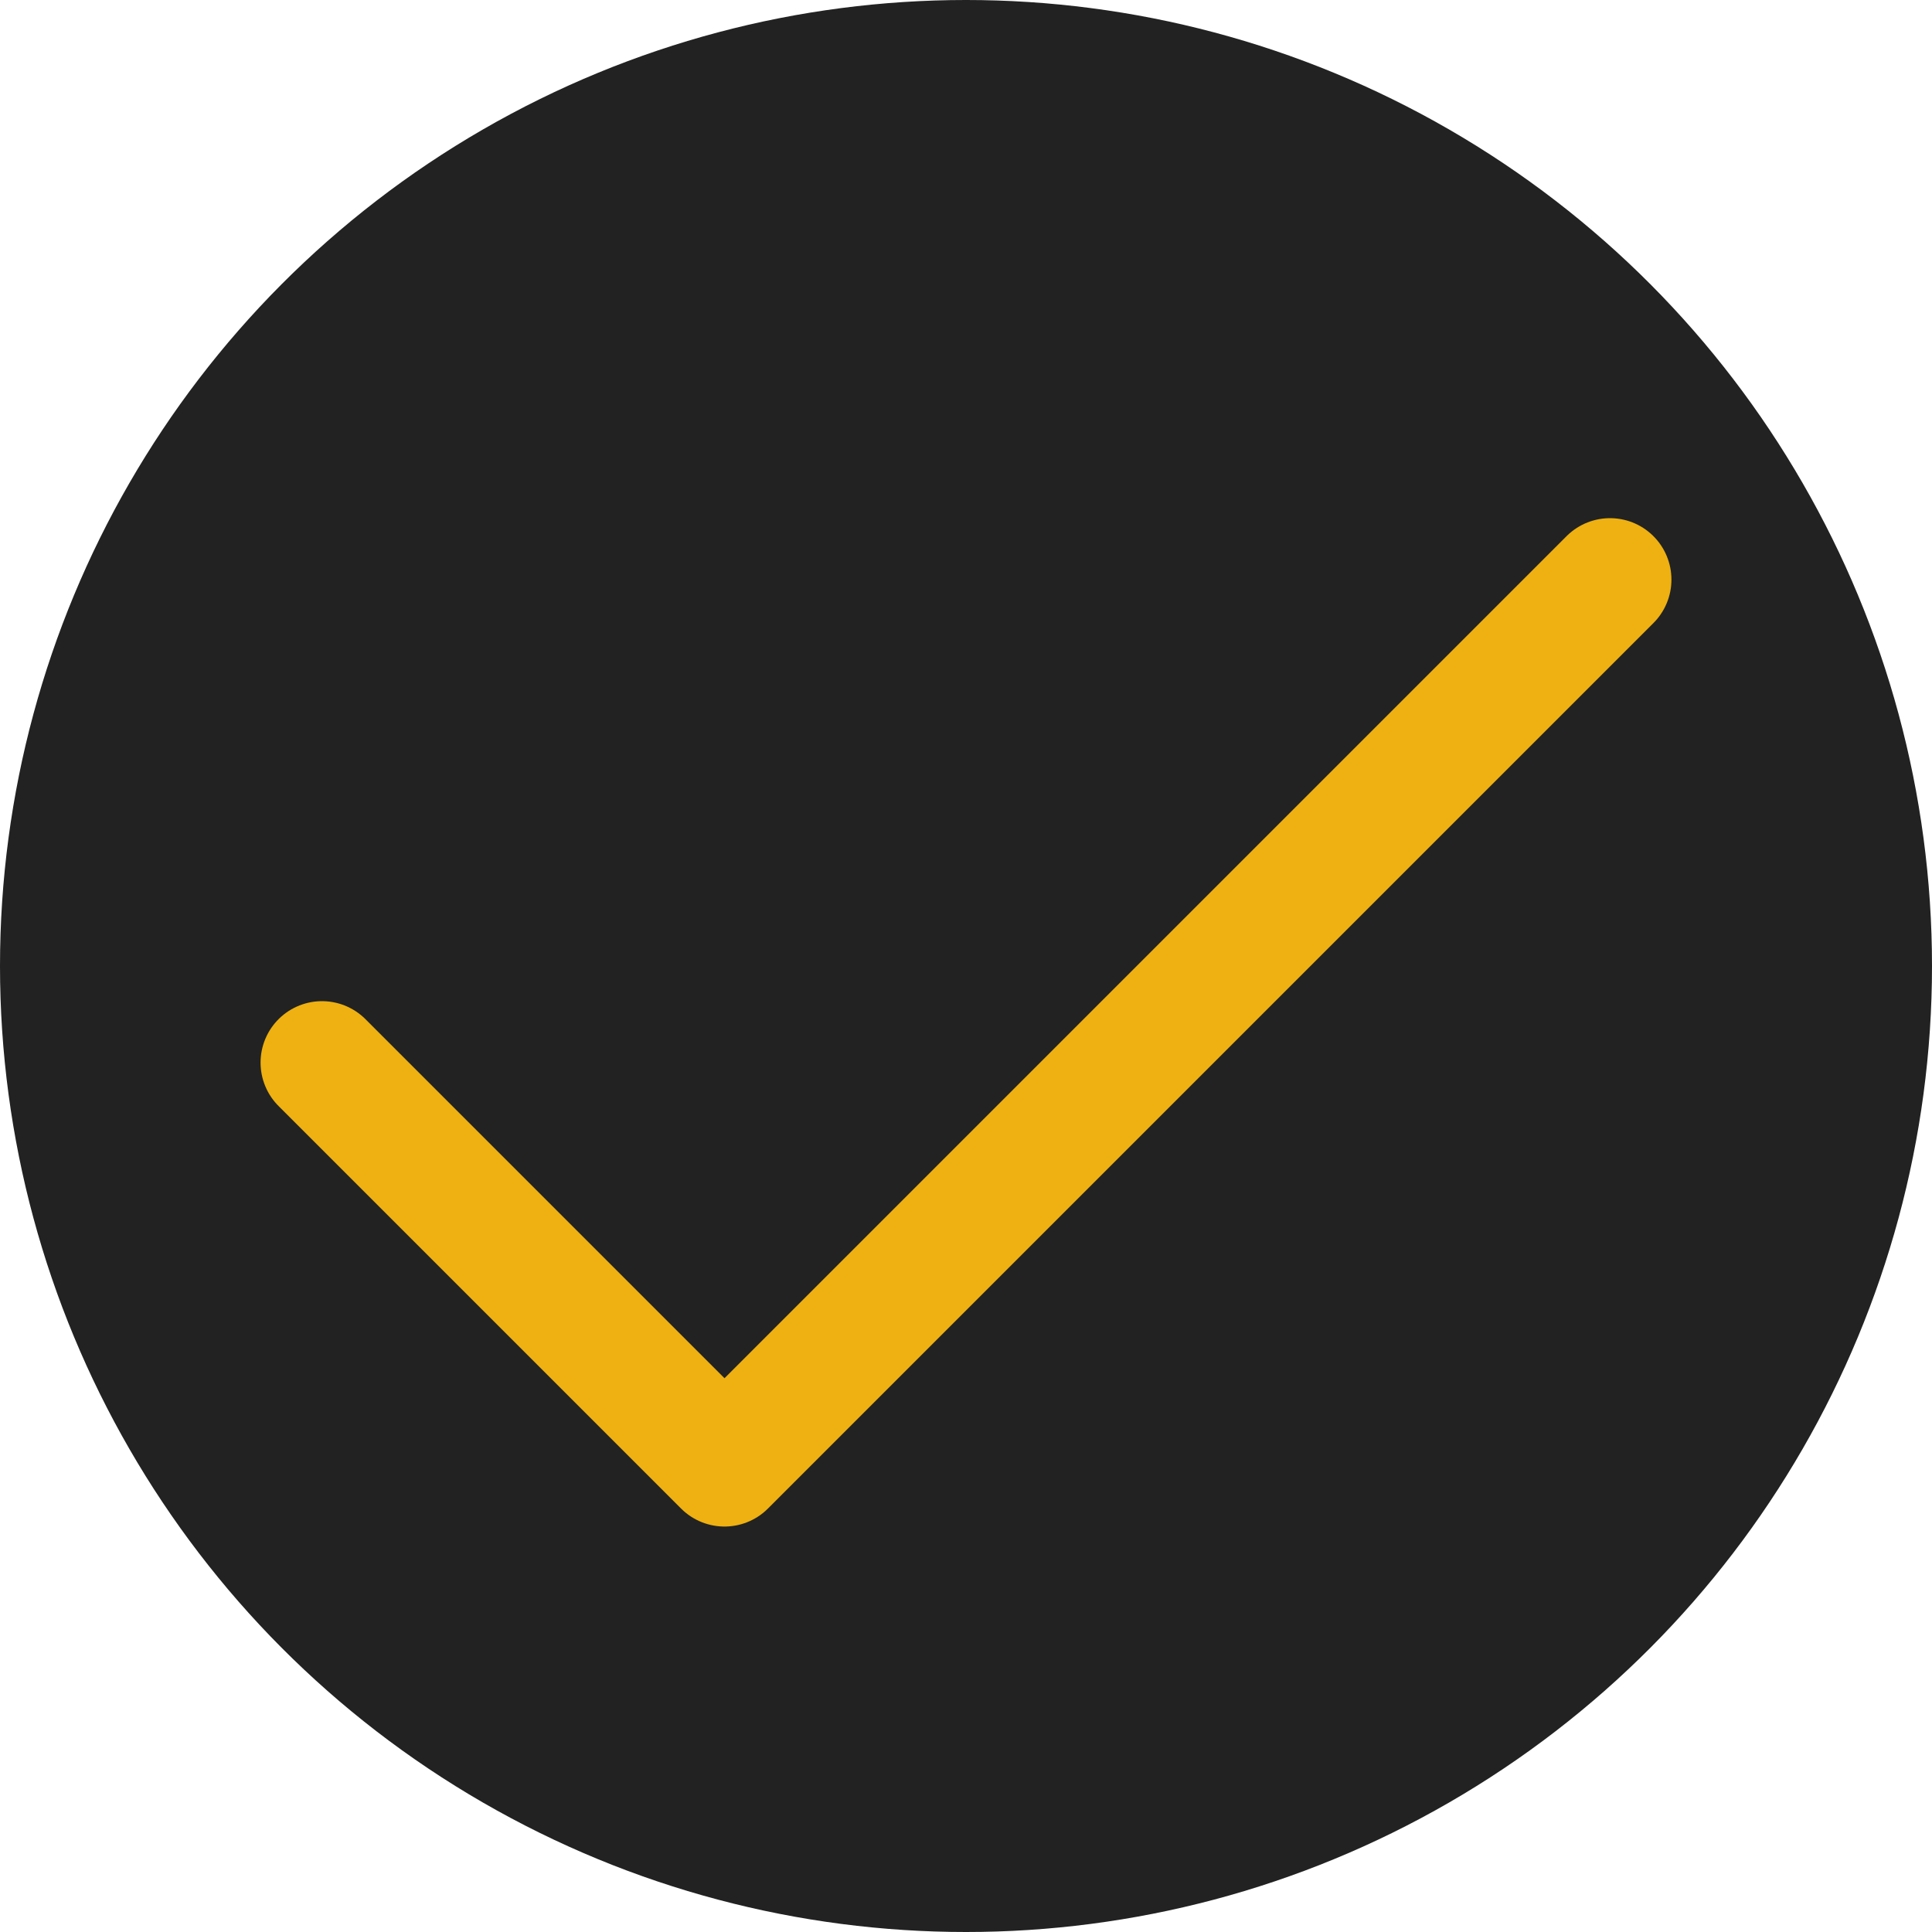 <svg width="201" height="201" viewBox="0 0 201 201" fill="none" xmlns="http://www.w3.org/2000/svg">
<circle cx="100.5" cy="100.5" r="100.5" fill="#222222"/>
<path d="M167.5 60.3L75.375 152.425L33.5 110.55" stroke="#EEB111" stroke-width="12.784" stroke-linecap="round" stroke-linejoin="round"/>
</svg>
